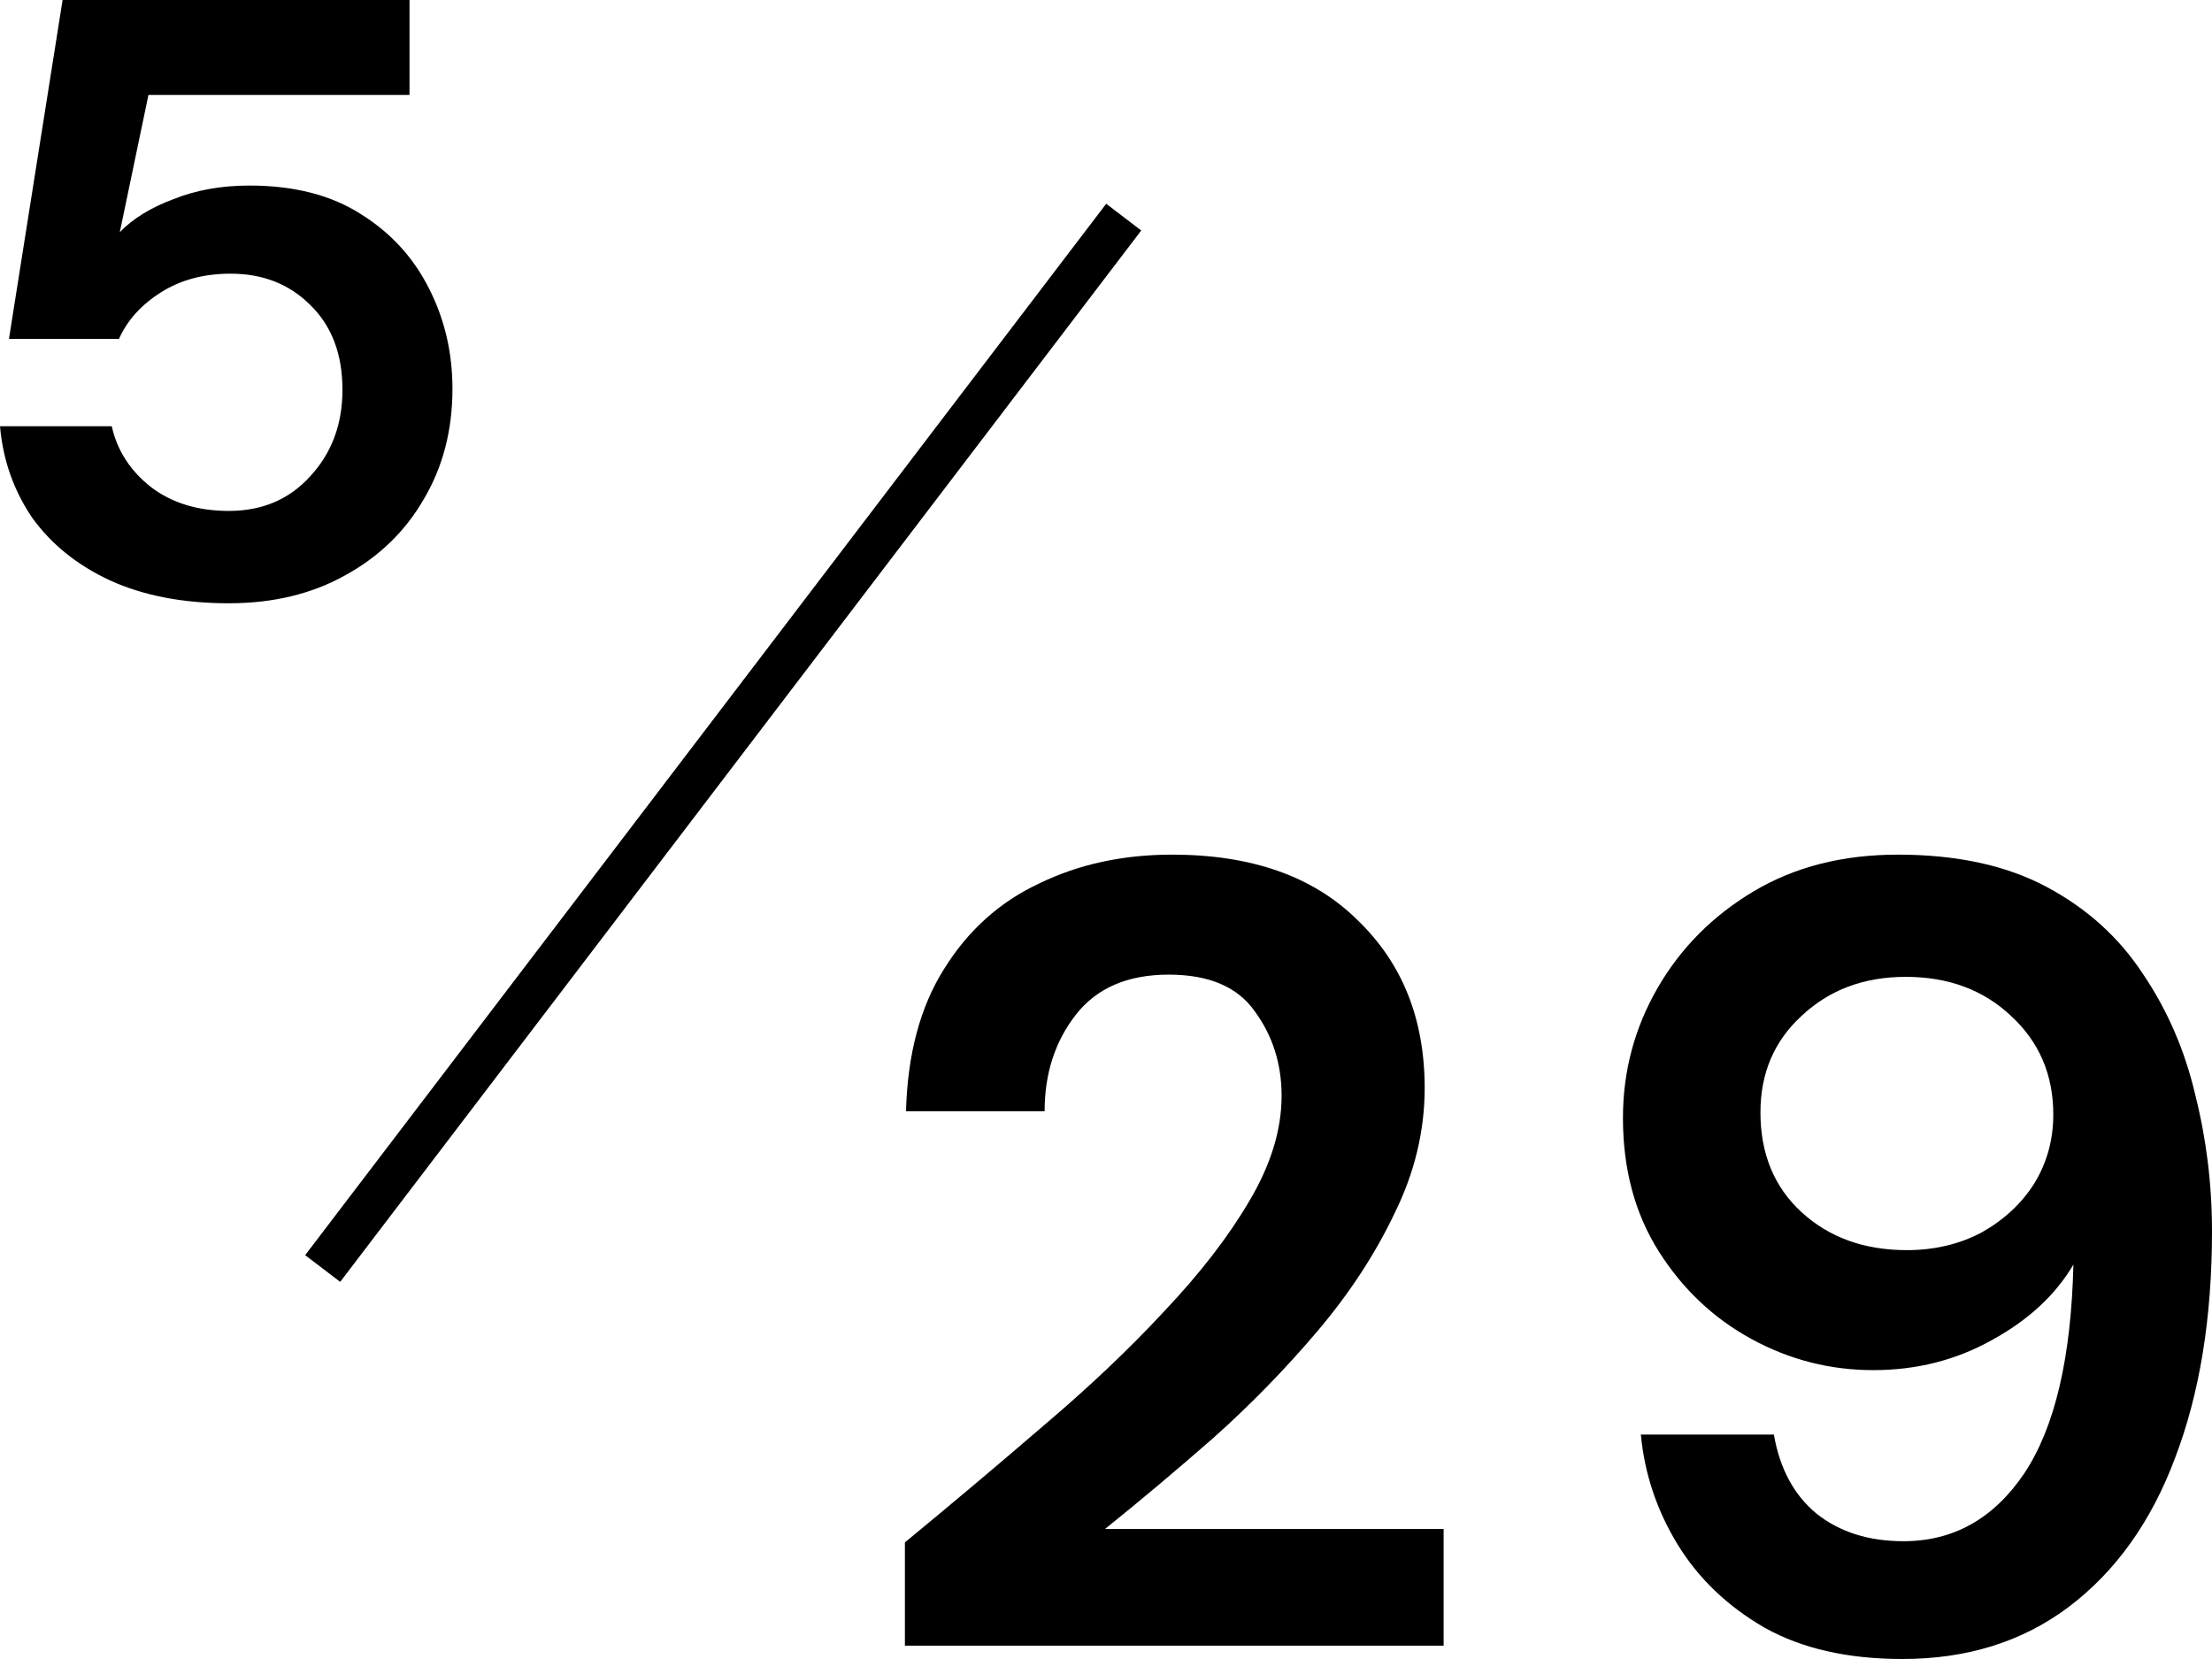 <svg width="44" height="33" viewBox="0 0 44 33" fill="none" xmlns="http://www.w3.org/2000/svg">
<path d="M4.553 12C3.64 12 2.852 11.848 2.188 11.545C1.536 11.242 1.02 10.826 0.64 10.298C0.273 9.758 0.059 9.152 0 8.478H2.223C2.33 8.961 2.591 9.365 3.006 9.691C3.421 10.006 3.937 10.163 4.553 10.163C5.217 10.163 5.757 9.933 6.172 9.472C6.599 9.011 6.812 8.438 6.812 7.753C6.812 7.045 6.599 6.483 6.172 6.067C5.757 5.652 5.229 5.444 4.589 5.444C4.055 5.444 3.593 5.567 3.202 5.815C2.81 6.062 2.532 6.371 2.366 6.742H0.178L1.245 0H8.146V1.888H2.953L2.383 4.618C2.644 4.348 3 4.129 3.451 3.961C3.901 3.781 4.405 3.691 4.962 3.691C5.852 3.691 6.593 3.882 7.186 4.264C7.779 4.635 8.229 5.129 8.538 5.747C8.846 6.354 9 7.017 9 7.736C9 8.556 8.81 9.287 8.431 9.927C8.063 10.567 7.542 11.073 6.866 11.444C6.202 11.815 5.431 12 4.553 12Z" fill="black"/>
<path d="M18 32.735V30.68C18.949 29.899 19.868 29.125 20.757 28.359C21.661 27.593 22.462 26.834 23.158 26.083C23.87 25.331 24.433 24.602 24.848 23.895C25.278 23.173 25.493 22.473 25.493 21.796C25.493 21.162 25.315 20.602 24.959 20.116C24.618 19.63 24.047 19.387 23.247 19.387C22.432 19.387 21.817 19.652 21.402 20.182C20.987 20.713 20.779 21.354 20.779 22.105H18.022C18.052 20.971 18.304 20.028 18.778 19.276C19.253 18.51 19.882 17.943 20.668 17.575C21.454 17.192 22.335 17 23.314 17C24.9 17 26.13 17.435 27.005 18.304C27.894 19.158 28.339 20.271 28.339 21.641C28.339 22.495 28.139 23.328 27.738 24.138C27.353 24.948 26.841 25.729 26.204 26.481C25.567 27.232 24.878 27.939 24.136 28.602C23.395 29.25 22.676 29.855 21.98 30.414H28.716V32.735H18Z" fill="black"/>
<path d="M37.841 33C36.759 33 35.848 32.794 35.107 32.381C34.365 31.954 33.787 31.401 33.372 30.724C32.957 30.046 32.713 29.317 32.639 28.536H35.285C35.403 29.214 35.685 29.737 36.129 30.105C36.589 30.473 37.167 30.657 37.864 30.657C38.857 30.657 39.657 30.208 40.265 29.309C40.873 28.396 41.199 27.011 41.243 25.155C40.887 25.759 40.346 26.26 39.62 26.657C38.908 27.055 38.123 27.254 37.263 27.254C36.404 27.254 35.596 27.048 34.84 26.635C34.084 26.223 33.469 25.641 32.994 24.89C32.52 24.138 32.283 23.254 32.283 22.238C32.283 21.309 32.513 20.448 32.972 19.652C33.432 18.856 34.069 18.215 34.884 17.729C35.7 17.243 36.656 17 37.752 17C38.923 17 39.909 17.214 40.709 17.641C41.51 18.068 42.147 18.643 42.621 19.365C43.111 20.087 43.459 20.89 43.666 21.773C43.889 22.657 44 23.564 44 24.492C44 26.215 43.755 27.718 43.266 29C42.792 30.267 42.088 31.254 41.154 31.961C40.235 32.654 39.131 33 37.841 33ZM37.93 24.867C38.479 24.867 38.975 24.75 39.42 24.514C39.865 24.263 40.213 23.939 40.465 23.541C40.717 23.129 40.843 22.672 40.843 22.171C40.843 21.376 40.561 20.72 39.998 20.204C39.45 19.689 38.753 19.431 37.908 19.431C37.078 19.431 36.389 19.689 35.84 20.204C35.292 20.705 35.018 21.346 35.018 22.127C35.018 22.952 35.292 23.615 35.84 24.116C36.389 24.617 37.085 24.867 37.93 24.867Z" fill="black"/>
<path fill-rule="evenodd" clip-rule="evenodd" d="M6.07 24.967L22.004 4.053L22.701 4.585L6.767 25.498L6.07 24.967Z" fill="black"/>
</svg>
